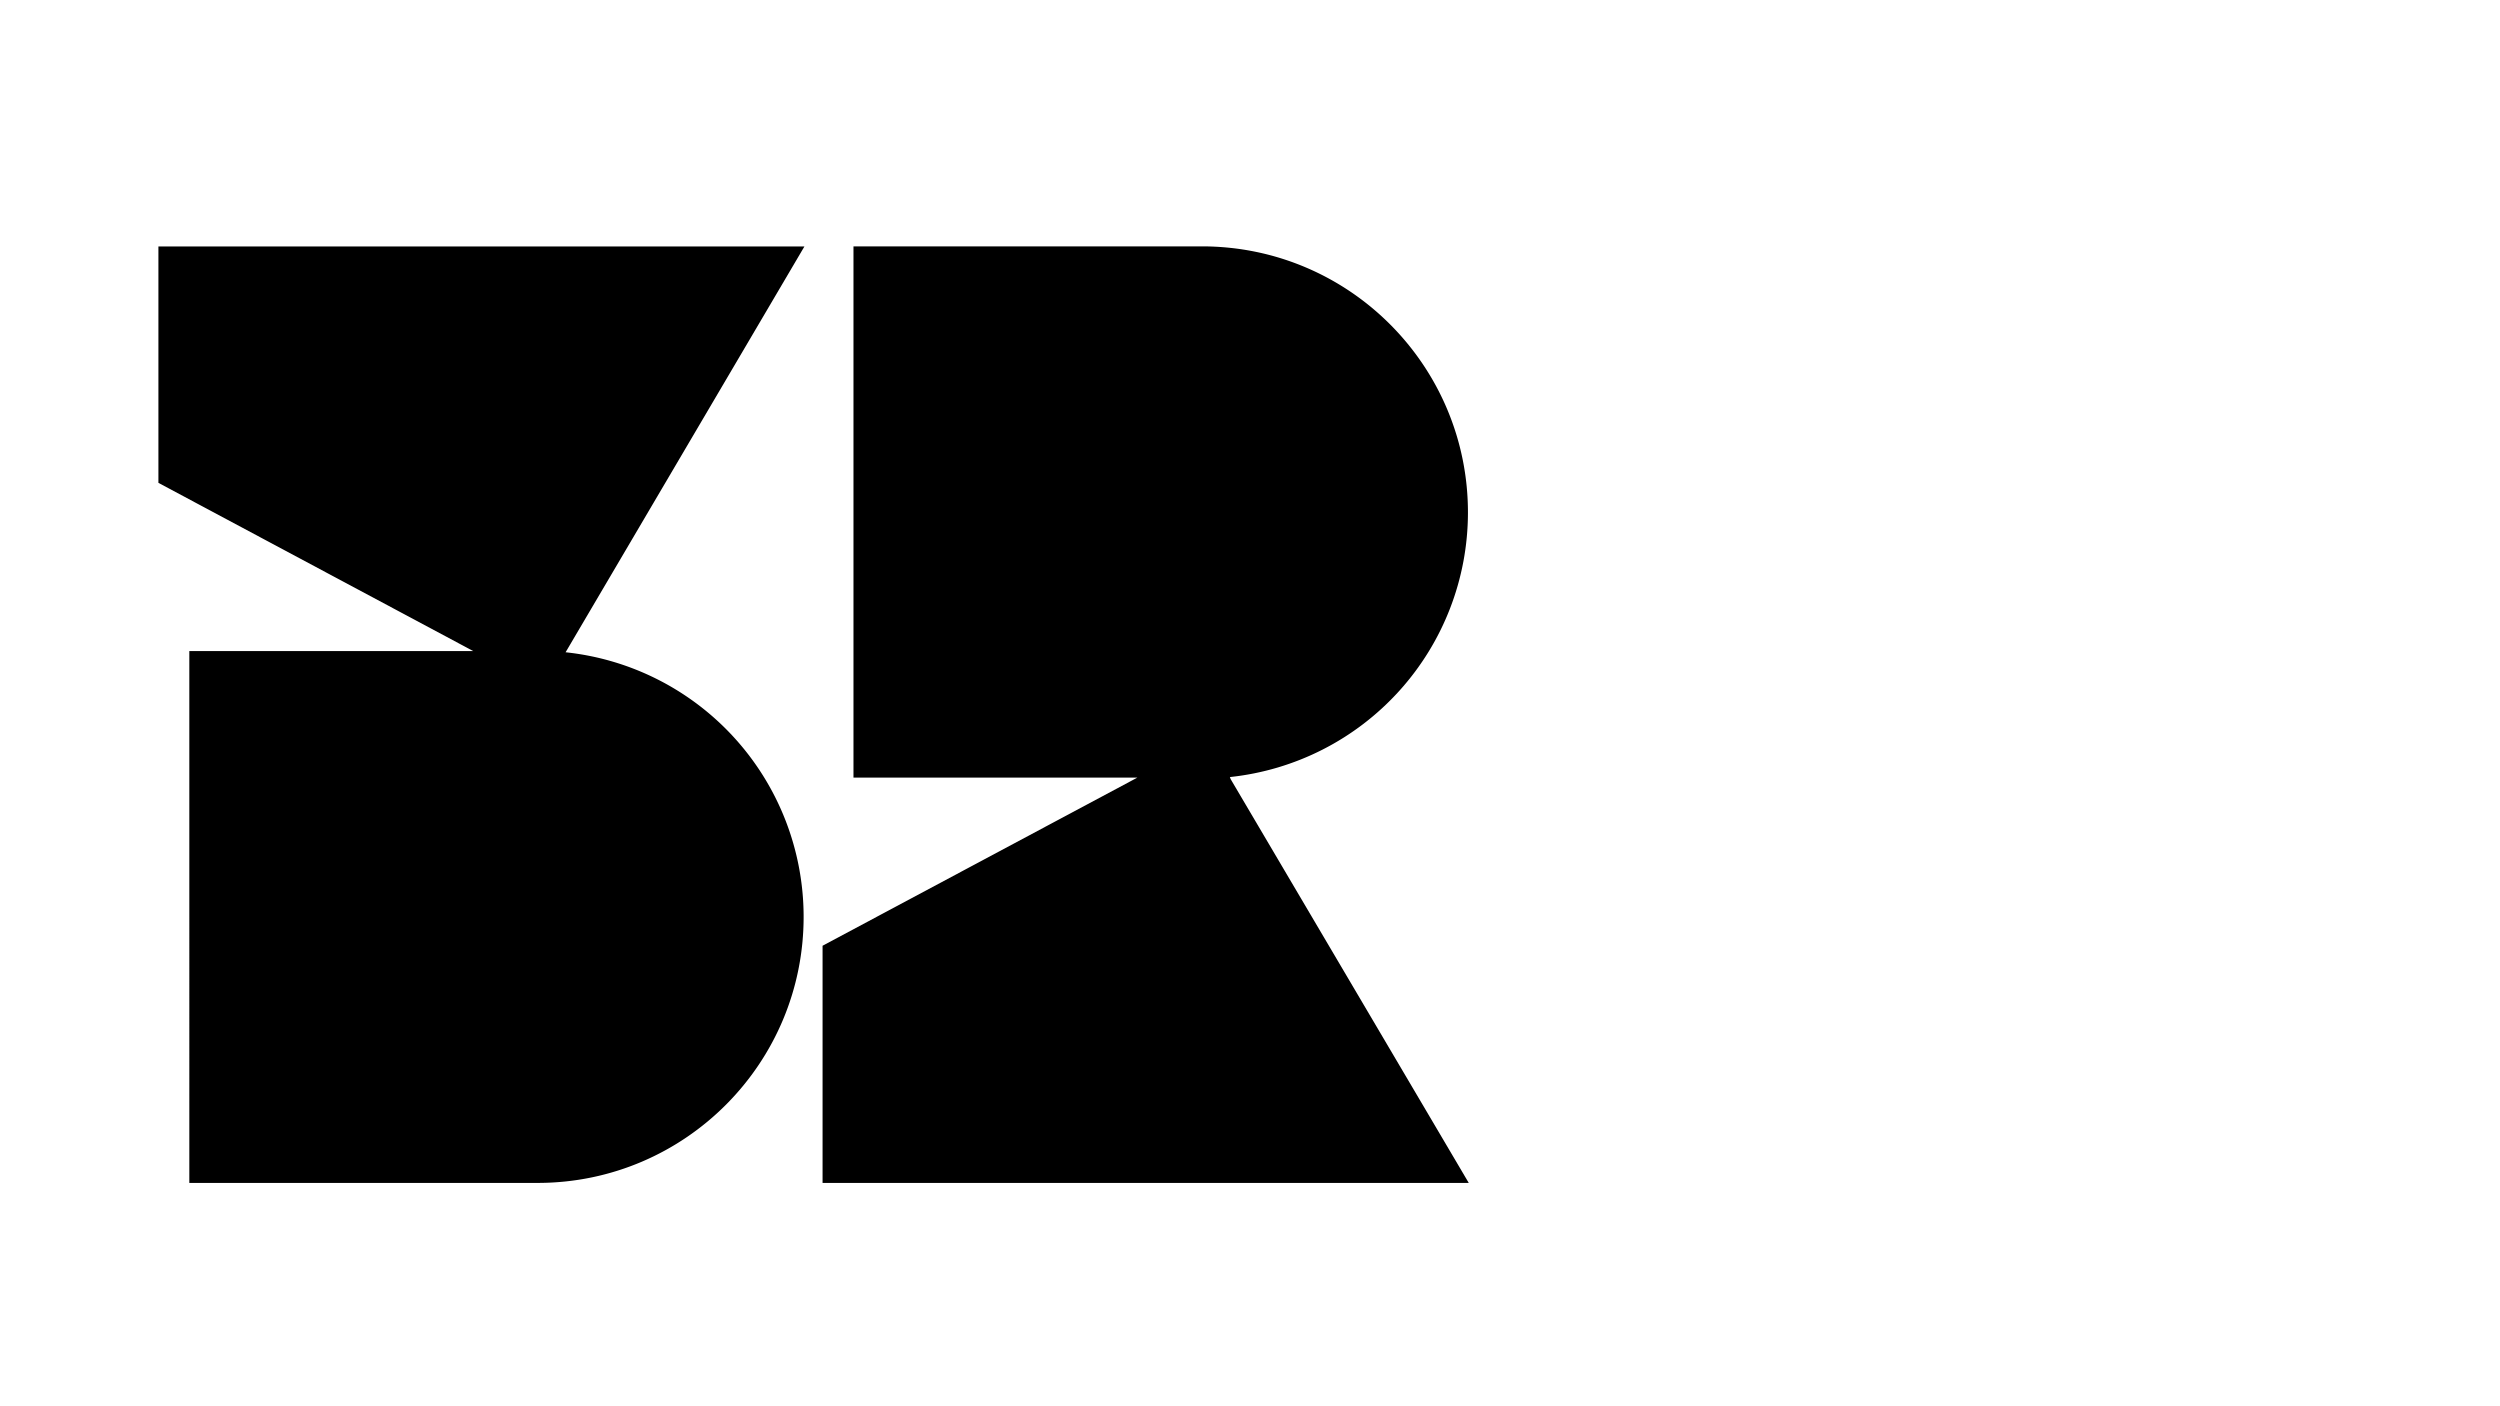 <svg id="Layer_1" data-name="Layer 1" xmlns="http://www.w3.org/2000/svg" viewBox="0 0 1920 1080"><path d="M434.93,500l182.86-310.7H121.66V370.83L363.4,500h-218V908.48H413.6c112.85-.42,204-92.24,203.58-205.09A204.36,204.36,0,0,0,434.36,500.94Z"/><path d="M945.13,598.35,1128,908.48H631.73V726.33L873.47,597.21h-218v-408H923.66c112.85.34,204.06,92.1,203.72,205A204.33,204.33,0,0,1,944.56,596.78Z"/></svg>